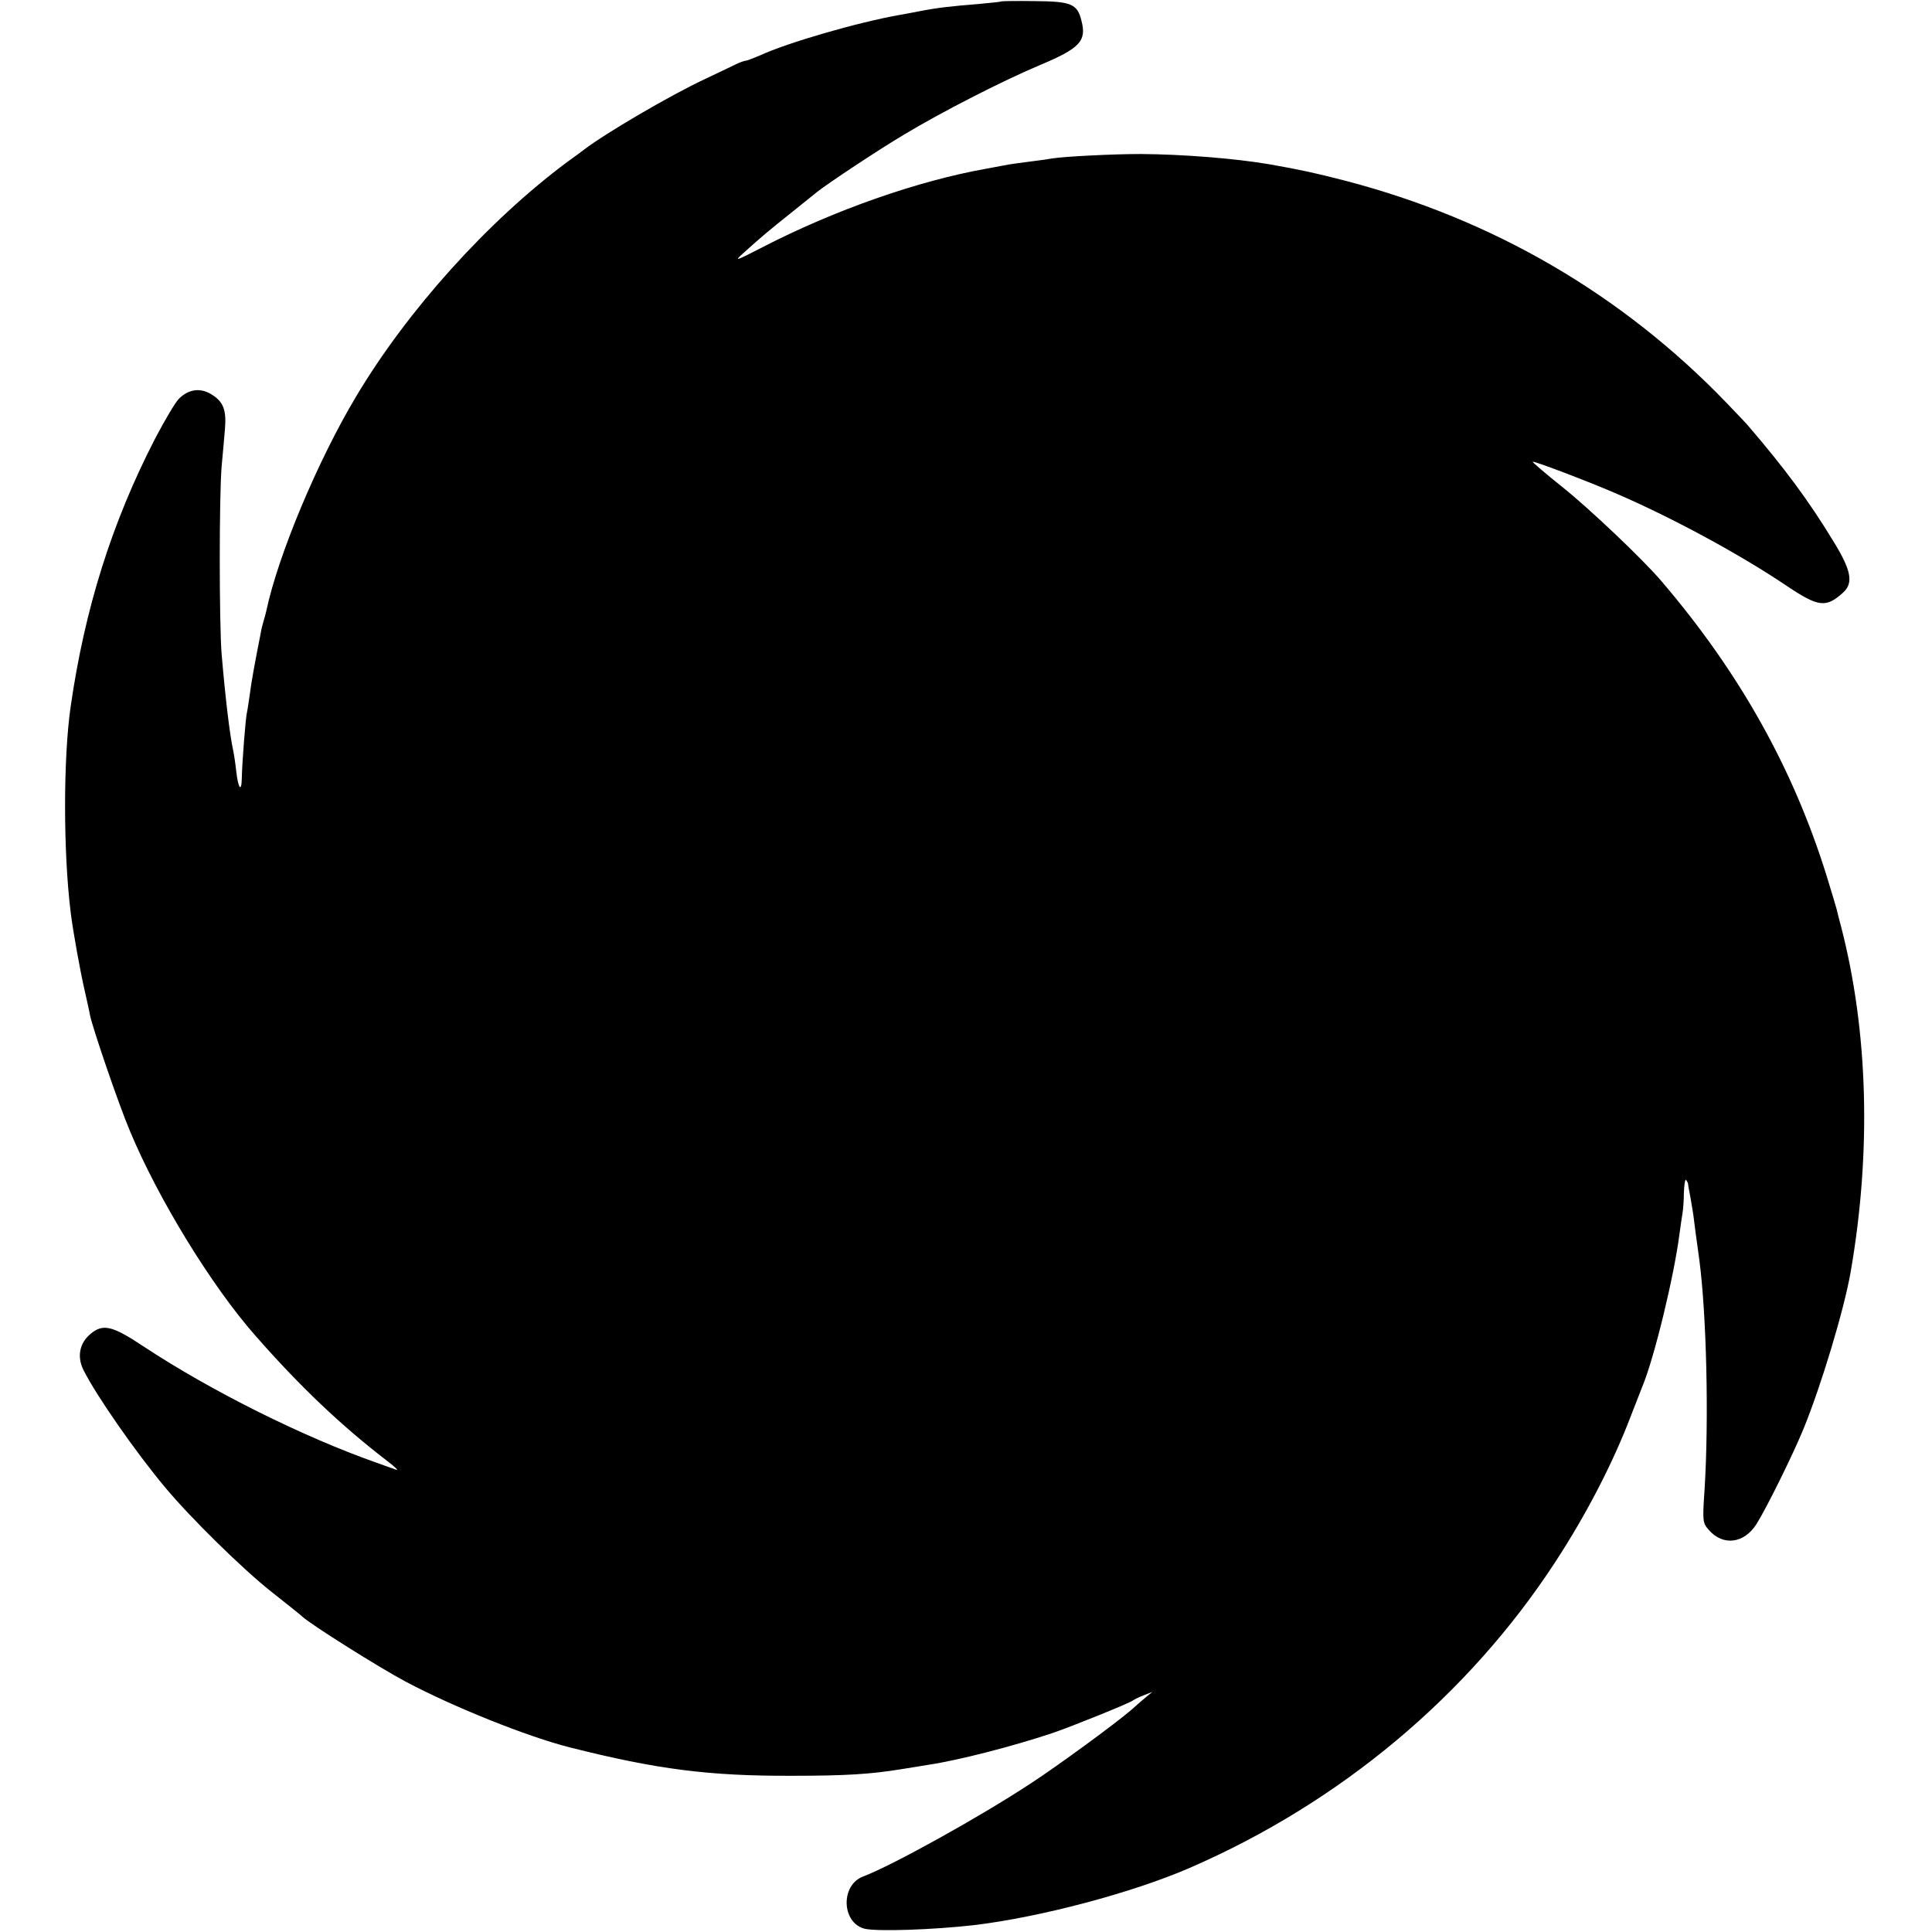 <?xml version="1.0" standalone="no"?>
<!DOCTYPE svg PUBLIC "-//W3C//DTD SVG 20010904//EN"
 "http://www.w3.org/TR/2001/REC-SVG-20010904/DTD/svg10.dtd">
<svg version="1.0" xmlns="http://www.w3.org/2000/svg"
 width="700pt" height="700pt" viewBox="0 0 700 700"
 preserveAspectRatio="xMidYMid meet">
<g transform="translate(0,700) scale(0.1,-0.1)"
fill="#000000" stroke="none">
<path d="M3628 6995 c-2 -2 -37 -5 -78 -9 -99 -8 -154 -14 -215 -26 -27 -5
-61 -12 -75 -14 -153 -27 -408 -101 -507 -147 -24 -10 -47 -19 -51 -19 -5 0
-22 -6 -38 -14 -16 -8 -65 -31 -109 -52 -128 -60 -362 -197 -440 -257 -5 -4
-32 -24 -60 -44 -286 -213 -578 -536 -765 -850 -140 -234 -283 -577 -325 -776
-2 -10 -7 -27 -10 -37 -3 -10 -8 -29 -10 -42 -22 -111 -35 -183 -40 -224 -4
-27 -8 -56 -10 -64 -5 -17 -18 -185 -19 -242 -1 -50 -13 -35 -20 27 -3 28 -8
61 -11 75 -13 60 -29 196 -42 350 -9 113 -9 574 0 680 4 41 9 102 12 135 6 71
-6 101 -52 128 -40 23 -81 16 -115 -18 -13 -13 -52 -79 -87 -146 -156 -303
-254 -615 -305 -969 -27 -187 -27 -526 0 -745 8 -67 35 -216 51 -285 8 -36 17
-75 19 -88 9 -45 103 -321 144 -418 102 -246 297 -564 455 -743 164 -187 312
-327 480 -456 28 -21 41 -35 30 -30 -11 4 -42 15 -70 25 -267 94 -600 260
-844 421 -114 76 -148 84 -193 46 -40 -33 -50 -83 -25 -132 45 -90 188 -296
296 -425 91 -109 280 -295 384 -377 54 -43 105 -83 112 -90 31 -29 279 -185
375 -236 173 -92 443 -200 594 -238 317 -80 505 -104 806 -103 195 0 284 6
390 23 36 6 83 13 105 17 107 16 302 66 449 115 70 24 276 107 291 118 5 4 24
13 40 19 l30 12 -25 -21 c-14 -11 -37 -32 -52 -45 -53 -46 -264 -201 -364
-266 -182 -120 -501 -297 -607 -337 -82 -31 -78 -167 5 -189 44 -11 250 -4
398 13 241 29 572 117 780 207 546 237 1010 625 1326 1110 111 170 208 357
273 528 18 47 37 94 41 105 44 105 116 404 135 554 4 30 9 63 11 75 2 12 5 45
5 74 1 29 4 50 8 47 3 -4 6 -10 7 -13 0 -4 4 -27 9 -52 4 -25 9 -52 10 -60 2
-18 14 -109 22 -165 26 -197 35 -576 19 -831 -8 -118 -7 -122 16 -148 51 -58
127 -49 172 22 36 57 131 249 170 344 64 156 147 431 171 568 76 437 64 874
-35 1255 -6 22 -13 49 -15 59 -3 11 -19 65 -36 120 -121 390 -316 739 -599
1070 -66 78 -262 264 -360 342 -60 48 -108 89 -107 91 4 4 211 -75 307 -117
201 -87 445 -219 614 -333 115 -77 142 -80 204 -24 38 35 30 80 -36 187 -88
145 -178 266 -307 416 -5 7 -42 45 -81 86 -377 391 -843 663 -1379 803 -113
29 -158 39 -277 60 -124 21 -312 36 -465 37 -100 0 -278 -9 -320 -16 -10 -2
-45 -7 -78 -11 -32 -4 -68 -9 -80 -11 -11 -2 -47 -9 -80 -15 -250 -44 -553
-151 -811 -284 -97 -50 -105 -53 -74 -25 71 64 95 84 174 147 45 36 88 71 97
78 42 33 223 153 314 207 136 82 357 195 490 251 148 62 173 88 153 163 -15
60 -37 69 -169 70 -65 1 -120 0 -121 -1z"/>
</g>
</svg>

